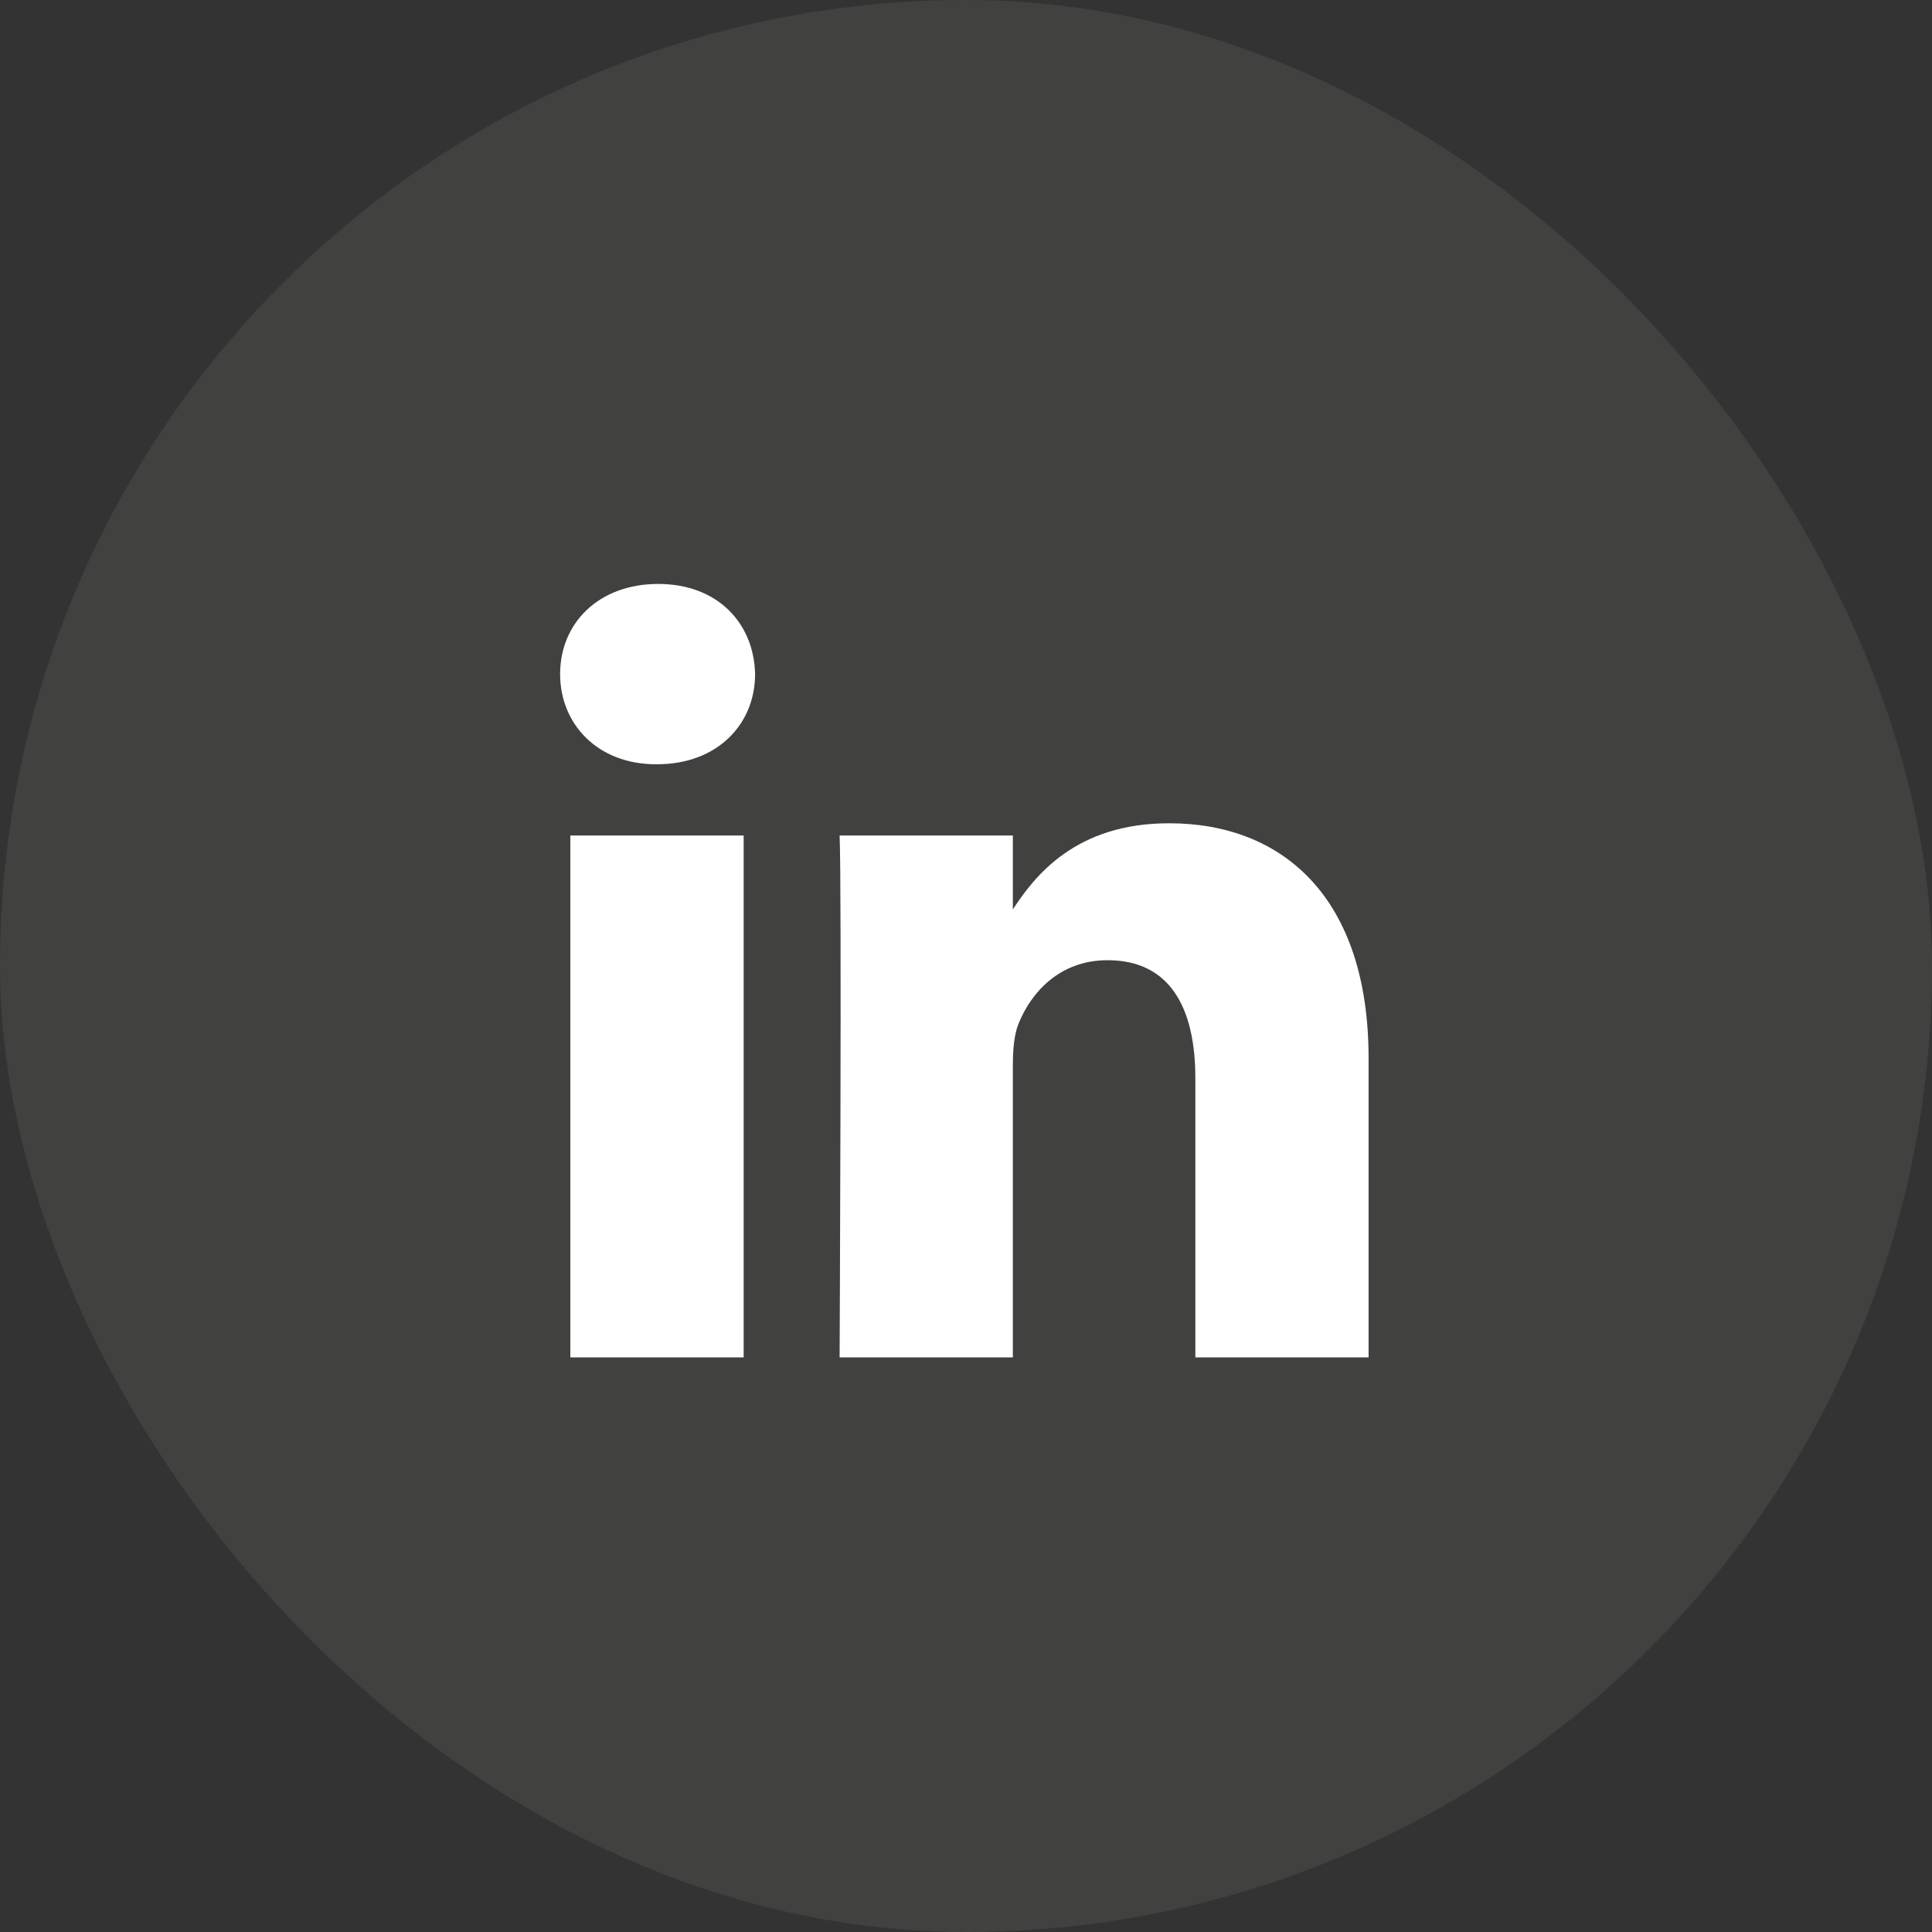 <svg width="24" height="24" viewBox="0 0 24 24" fill="none" xmlns="http://www.w3.org/2000/svg">
<rect x="0" y="0" width="24" height="24" fill="#333333" stroke="none"/>
<rect width="24" height="24" rx="12" fill="#78786E" fill-opacity="0.2"/>
<path d="M9.238 16.862V10.379H7.085V16.862H9.238H9.238ZM8.162 9.494C8.912 9.494 9.38 8.996 9.38 8.374C9.366 7.738 8.912 7.254 8.176 7.254C7.439 7.254 6.958 7.738 6.958 8.374C6.958 8.996 7.425 9.494 8.148 9.494H8.162L8.162 9.494ZM10.43 16.862H12.582V13.242C12.582 13.049 12.596 12.855 12.653 12.716C12.809 12.329 13.163 11.928 13.758 11.928C14.537 11.928 14.849 12.523 14.849 13.394V16.862H17.001V13.145C17.001 11.154 15.939 10.227 14.523 10.227C13.362 10.227 12.852 10.877 12.568 11.319H12.582V10.379H10.43C10.458 10.988 10.43 16.862 10.43 16.862L10.43 16.862Z" fill="white"/>
</svg>
